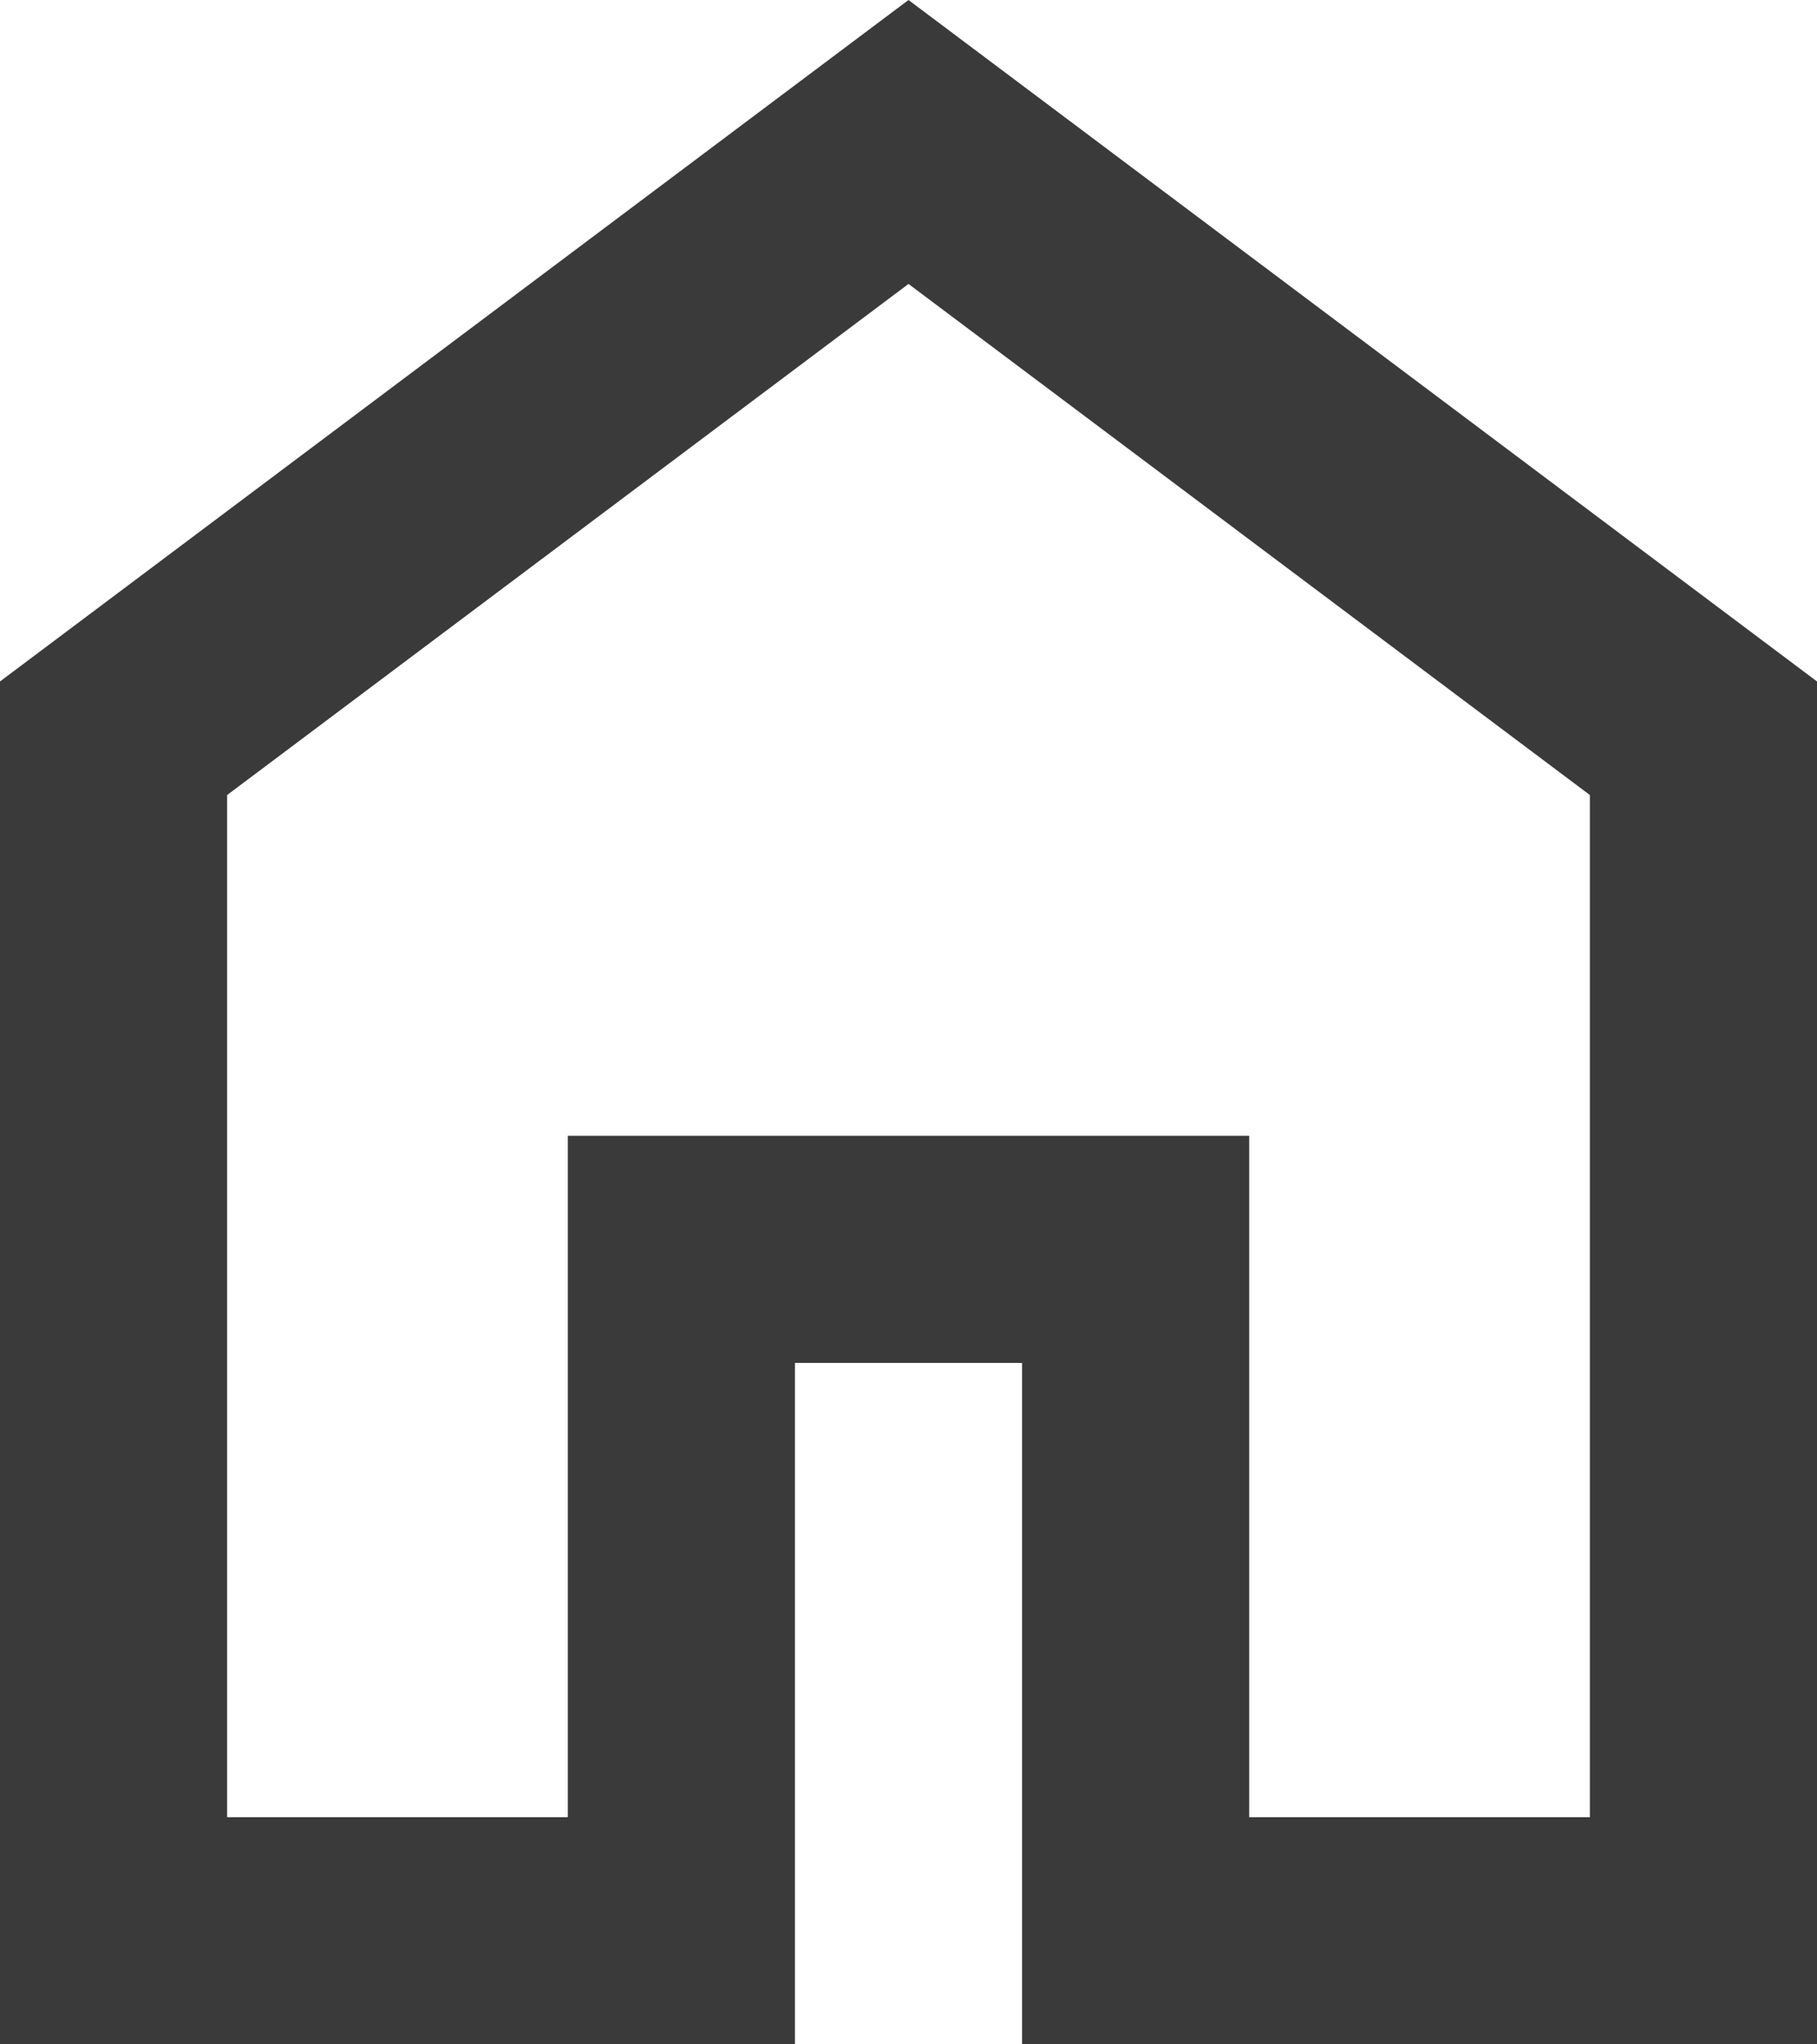 <svg width="16px" height="18px" viewBox="0 0 16 18" version="1.1" xmlns="http://www.w3.org/2000/svg">
    <g id="Blog---Single" stroke="none" stroke-width="1" fill="none" fill-rule="evenodd">
        <g id="Single-Copy-2" transform="translate(-100, -445)" fill="#3A3A3A" fill-rule="nonzero">
            <g id="Group" transform="translate(100, 439)">
                <g id="home" transform="translate(0, 6)">
                    <path d="M2,16 L5,16 L5,10 L11,10 L11,16 L14,16 L14,7 L8,2.5 L2,7 L2,16 Z M0,18 L0,6 L8,0 L16,6 L16,18 L9,18 L9,12 L7,12 L7,18 L0,18 Z"></path>
                </g>
            </g>
        </g>
    </g>
</svg>
